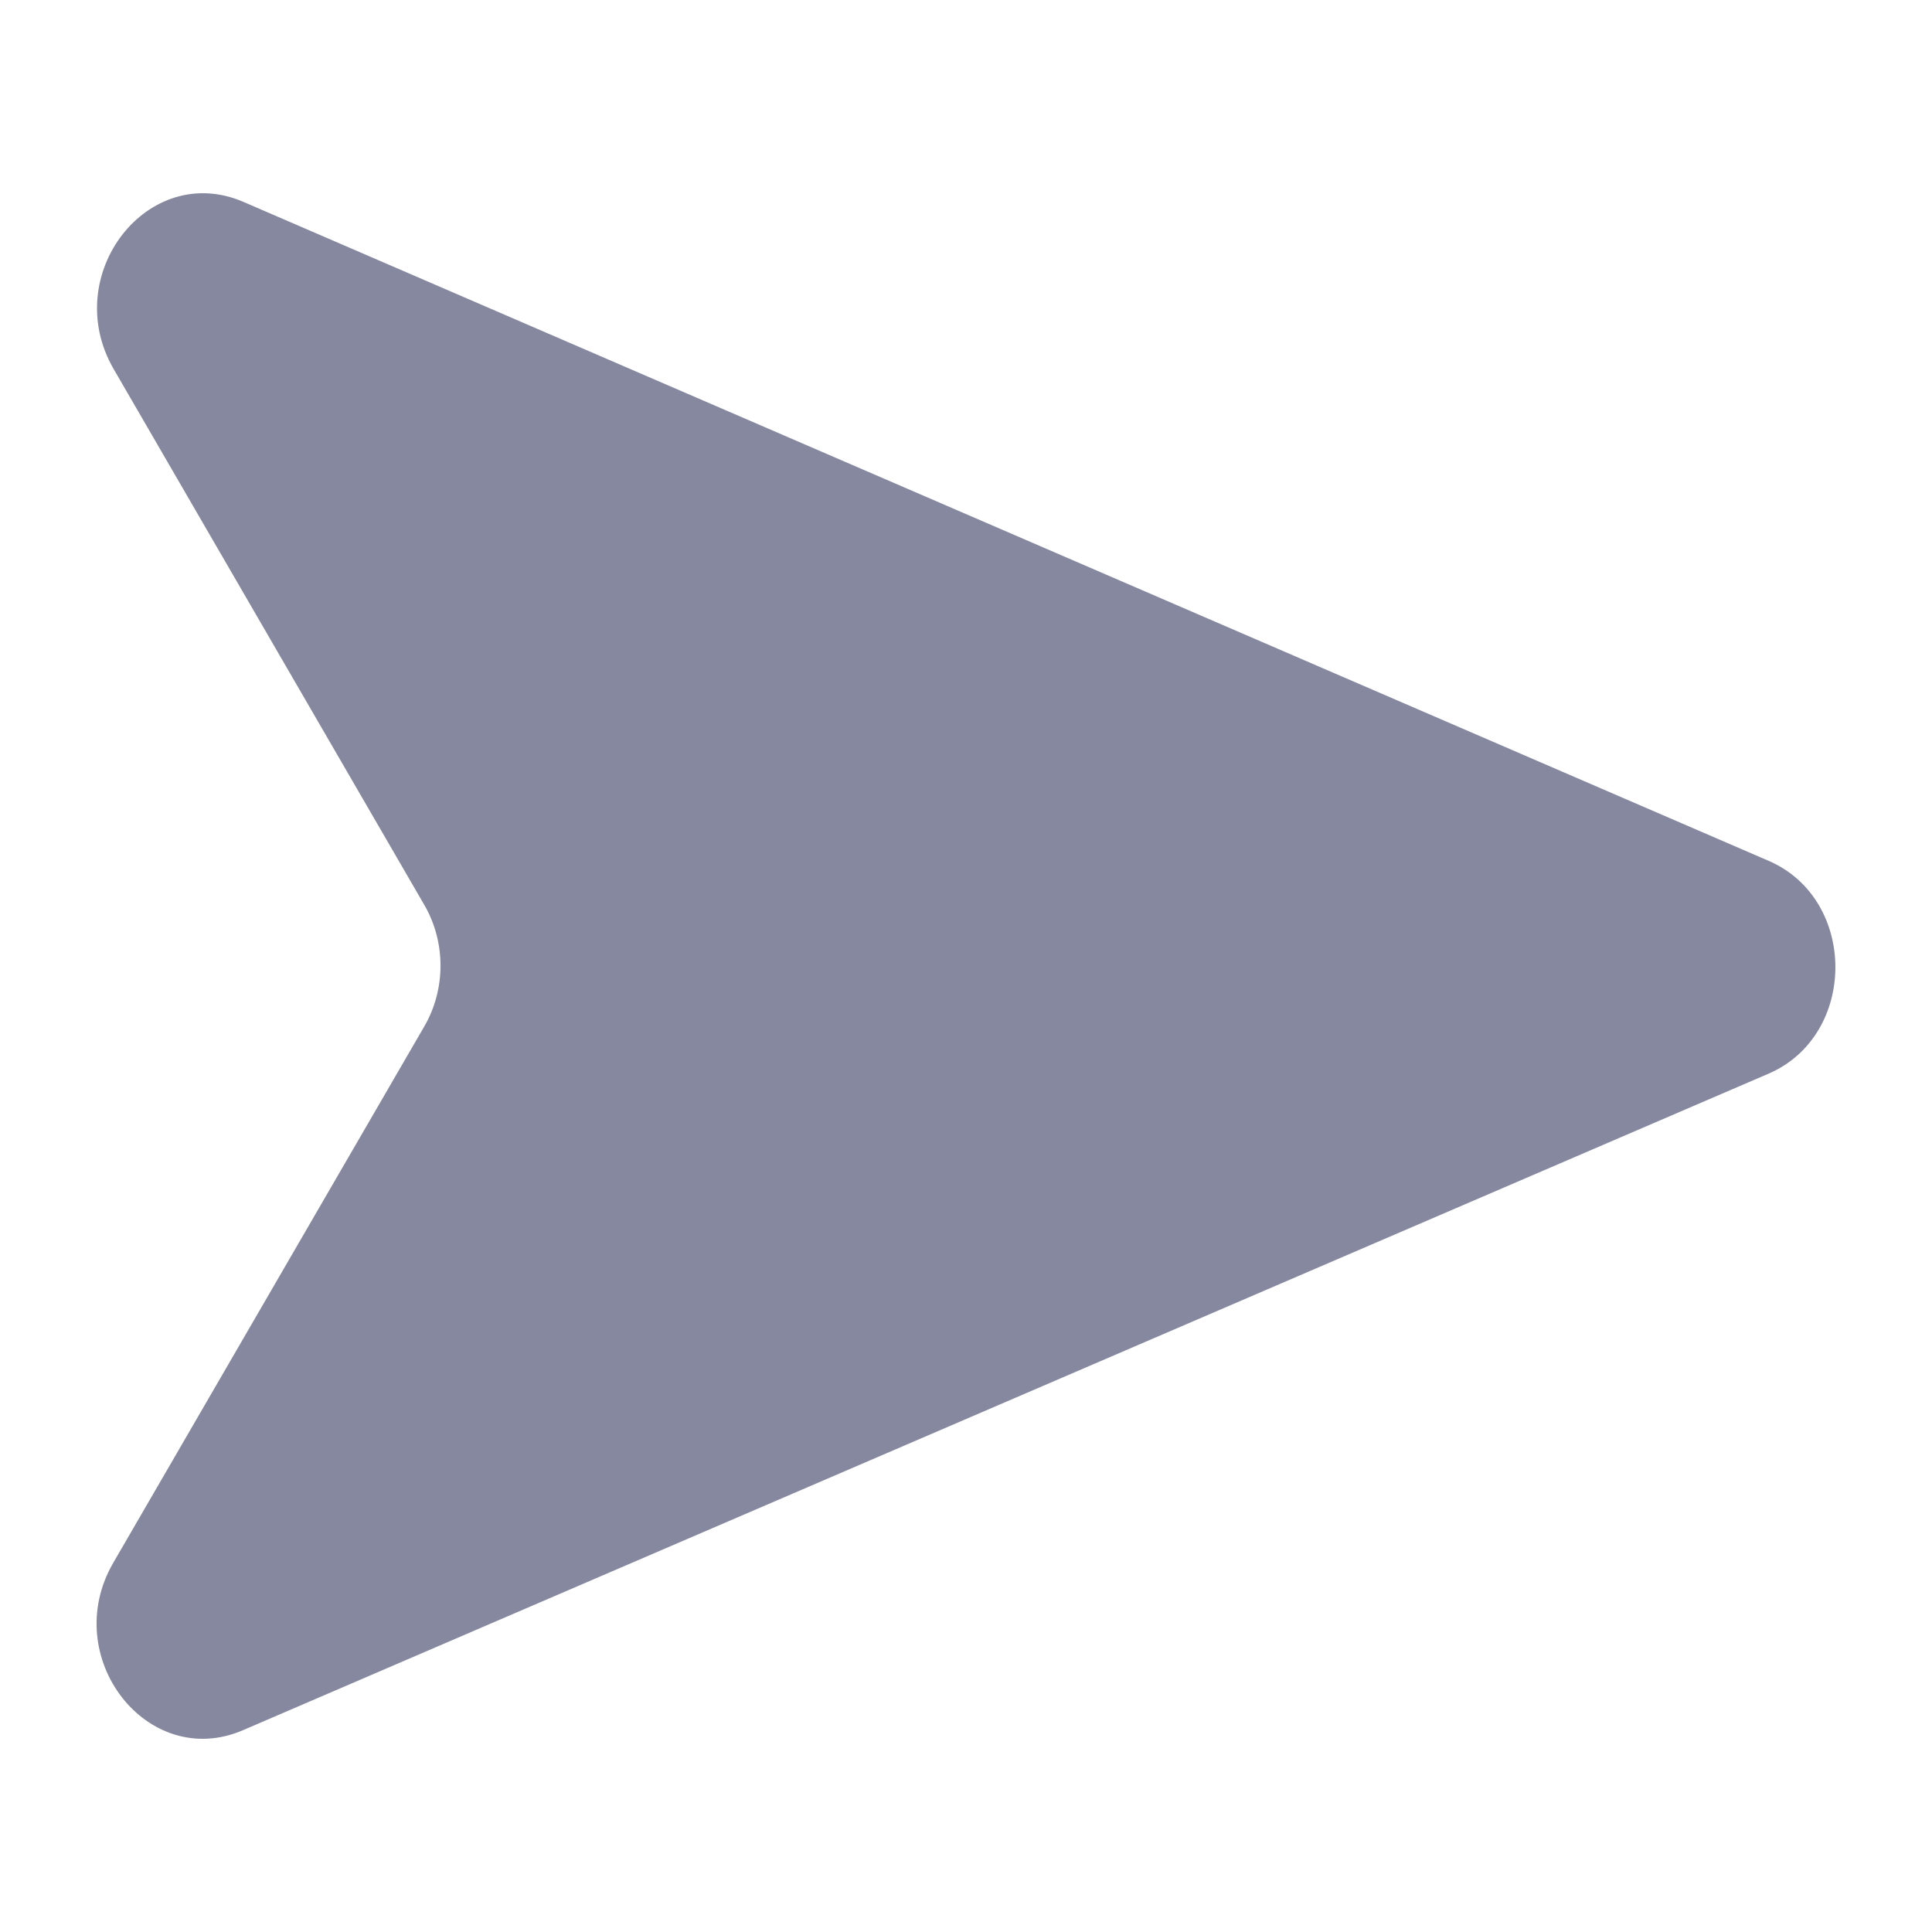 <svg width="20" height="20" viewBox="0 0 20 20" fill="none" xmlns="http://www.w3.org/2000/svg">
<path d="M2.52 2.09C1.531 1.663 0.612 2.847 1.177 3.821L4.392 9.367C4.616 9.752 4.616 10.241 4.392 10.626L1.172 16.179C0.608 17.152 1.526 18.336 2.515 17.911L18.307 11.115C19.23 10.718 19.231 9.309 18.308 8.911L2.52 2.09Z" fill="#85889E"/>
</svg>

